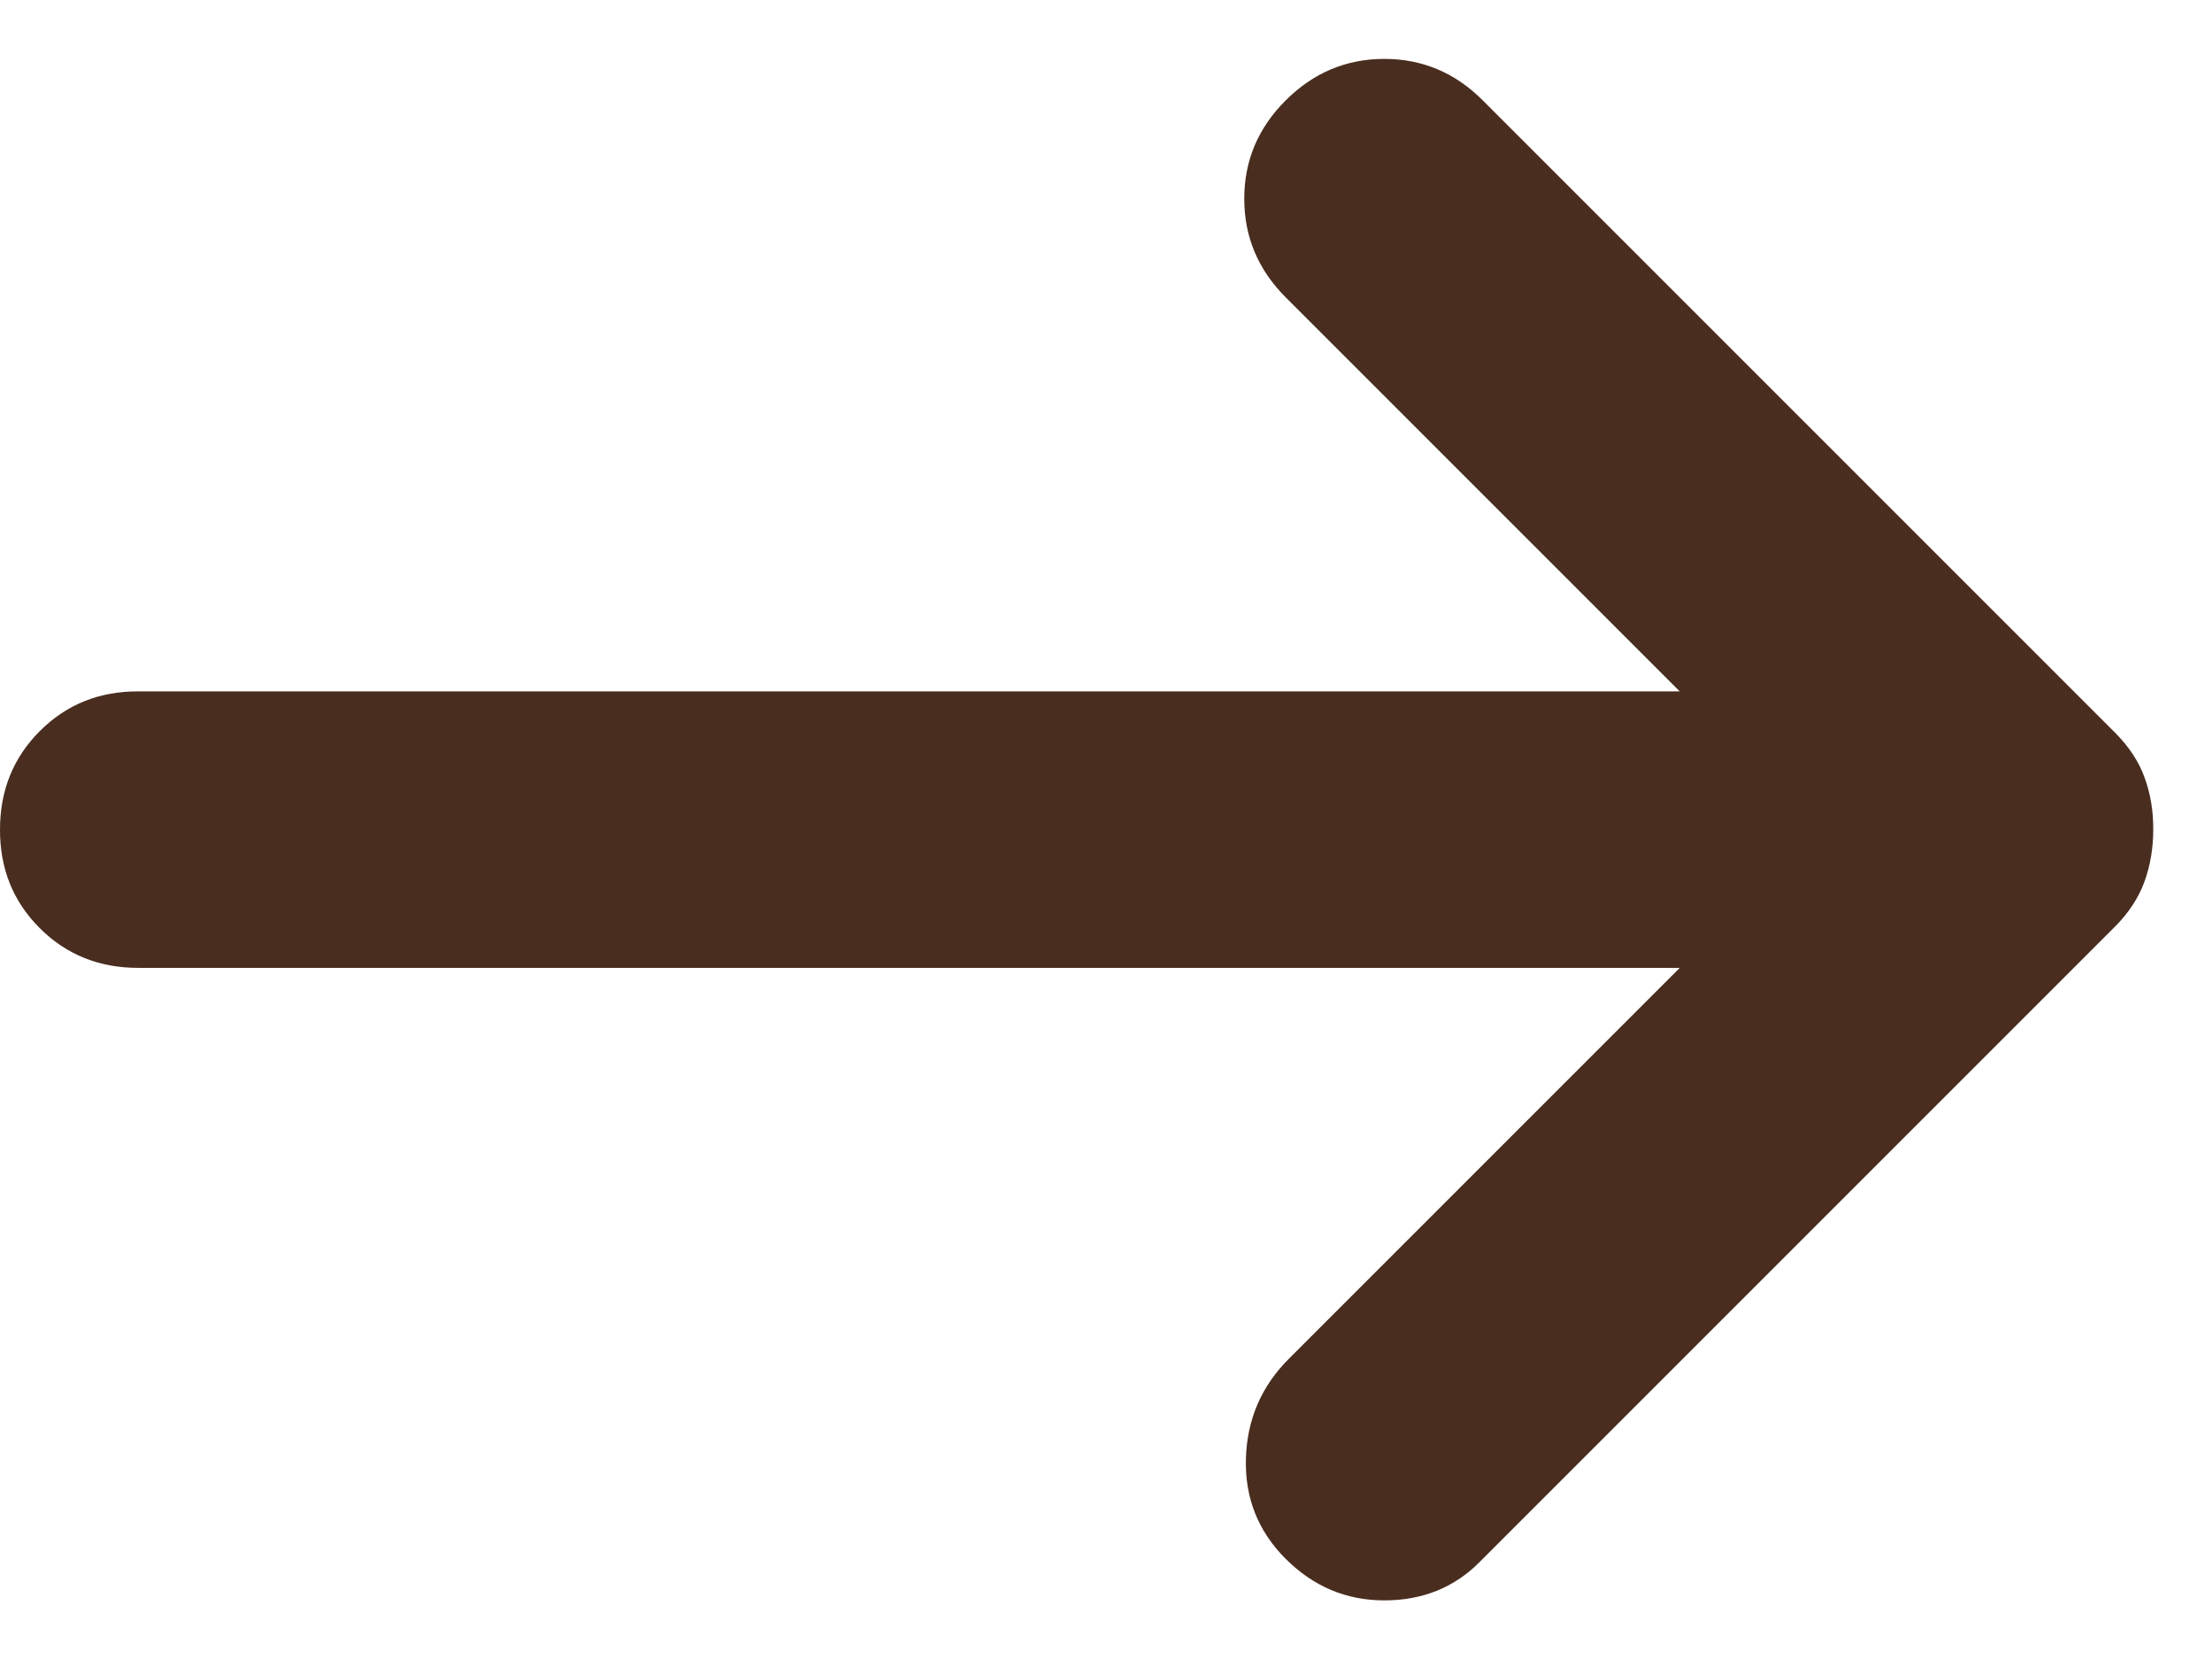 <svg width="16" height="12" viewBox="0 0 16 12" fill="none" xmlns="http://www.w3.org/2000/svg">
<path d="M9.3 11.276C9.1 11.076 9.004 10.834 9.012 10.551C9.02 10.267 9.124 10.026 9.325 9.826L12.15 7.001H1C0.717 7.001 0.479 6.905 0.287 6.713C0.095 6.521 -0.001 6.283 3.4602e-06 6.001C3.4602e-06 5.717 0.096 5.48 0.288 5.288C0.48 5.096 0.717 5 1 5.001H12.15L9.3 2.151C9.1 1.951 9 1.713 9 1.438C9 1.162 9.1 0.925 9.3 0.726C9.5 0.526 9.738 0.426 10.013 0.426C10.288 0.426 10.526 0.526 10.725 0.726L15.3 5.301C15.4 5.401 15.471 5.509 15.513 5.626C15.555 5.742 15.576 5.867 15.575 6.001C15.575 6.134 15.554 6.259 15.512 6.376C15.47 6.492 15.399 6.601 15.3 6.701L10.7 11.301C10.517 11.484 10.288 11.576 10.013 11.576C9.738 11.576 9.501 11.476 9.3 11.276Z" fill="#492D1F"/>
</svg>
